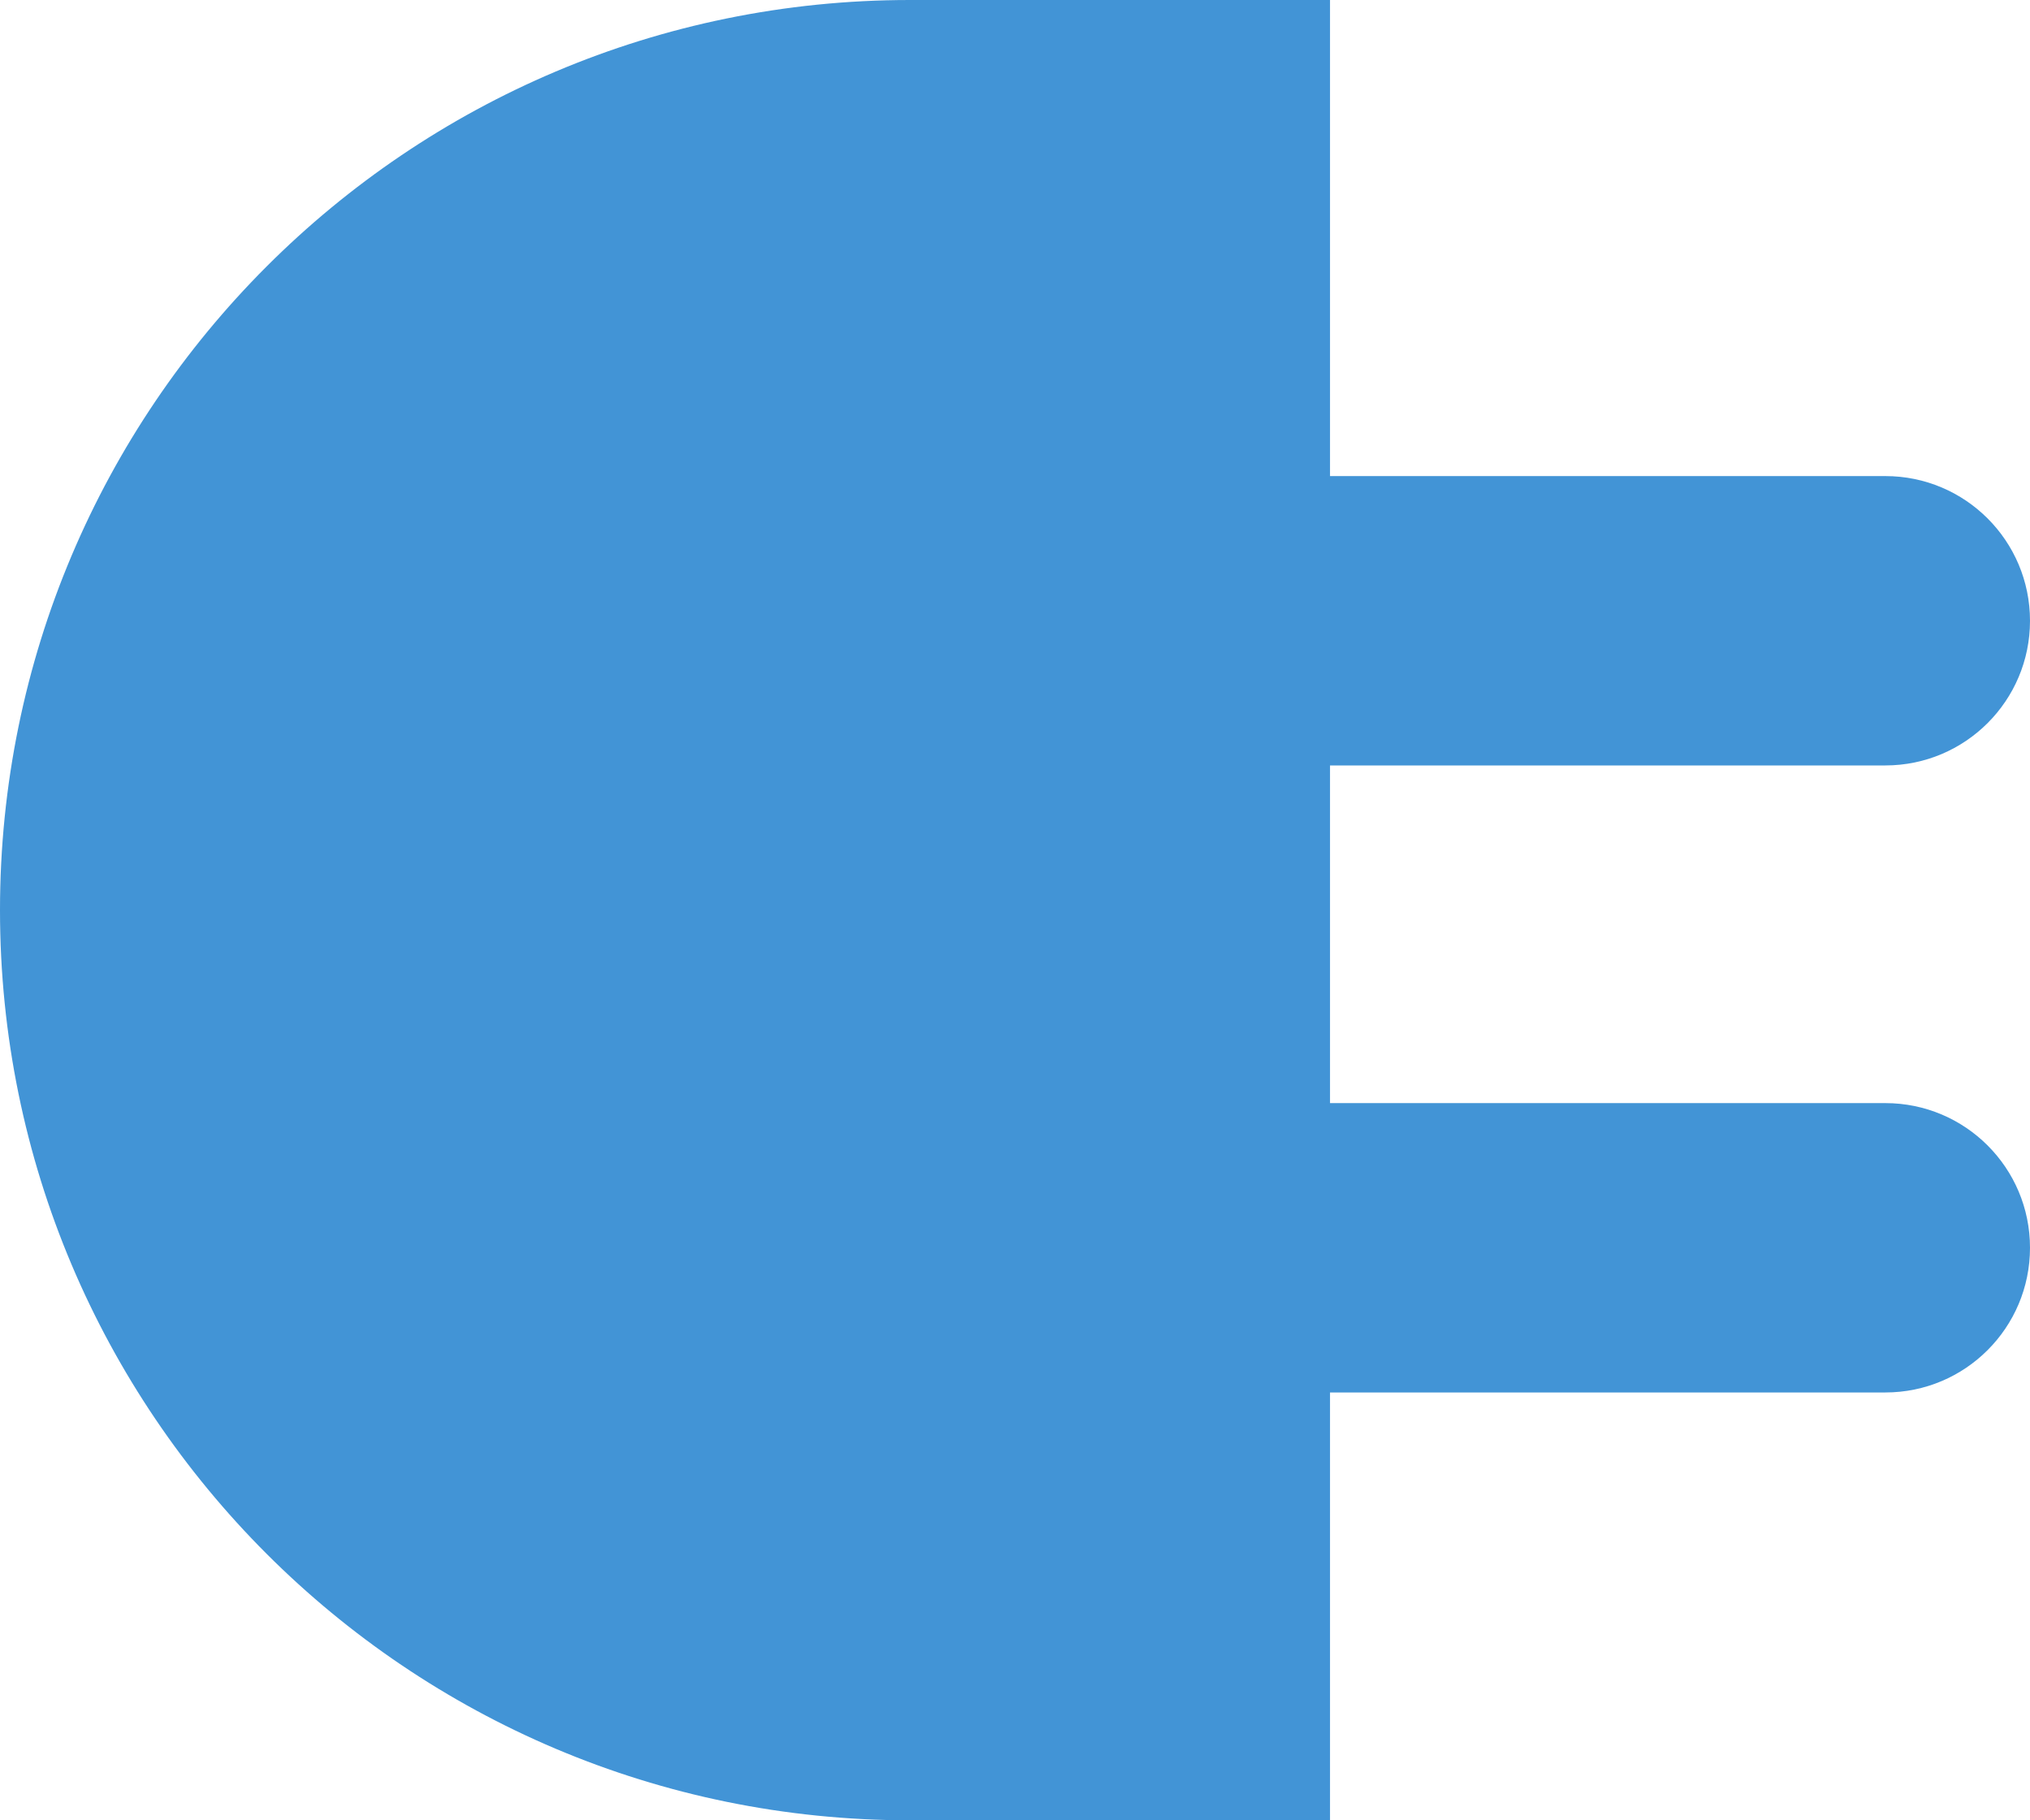 <svg xmlns="http://www.w3.org/2000/svg" width="29" height="26" viewBox="0 0 29 26" fill="none"><path fill-rule="evenodd" clip-rule="evenodd" d="M0 13C0 20.18 5.82 26 13 26H19V19.889H26.933C28.075 19.889 29 18.964 29 17.822C29 16.681 28.075 15.756 26.933 15.756H19V10.933H26.933C28.075 10.933 29 10.008 29 8.867C29 7.725 28.075 6.8 26.933 6.8H19V0H13C5.82 0 0 5.82 0 13Z" fill="#4294D6"></path></svg>